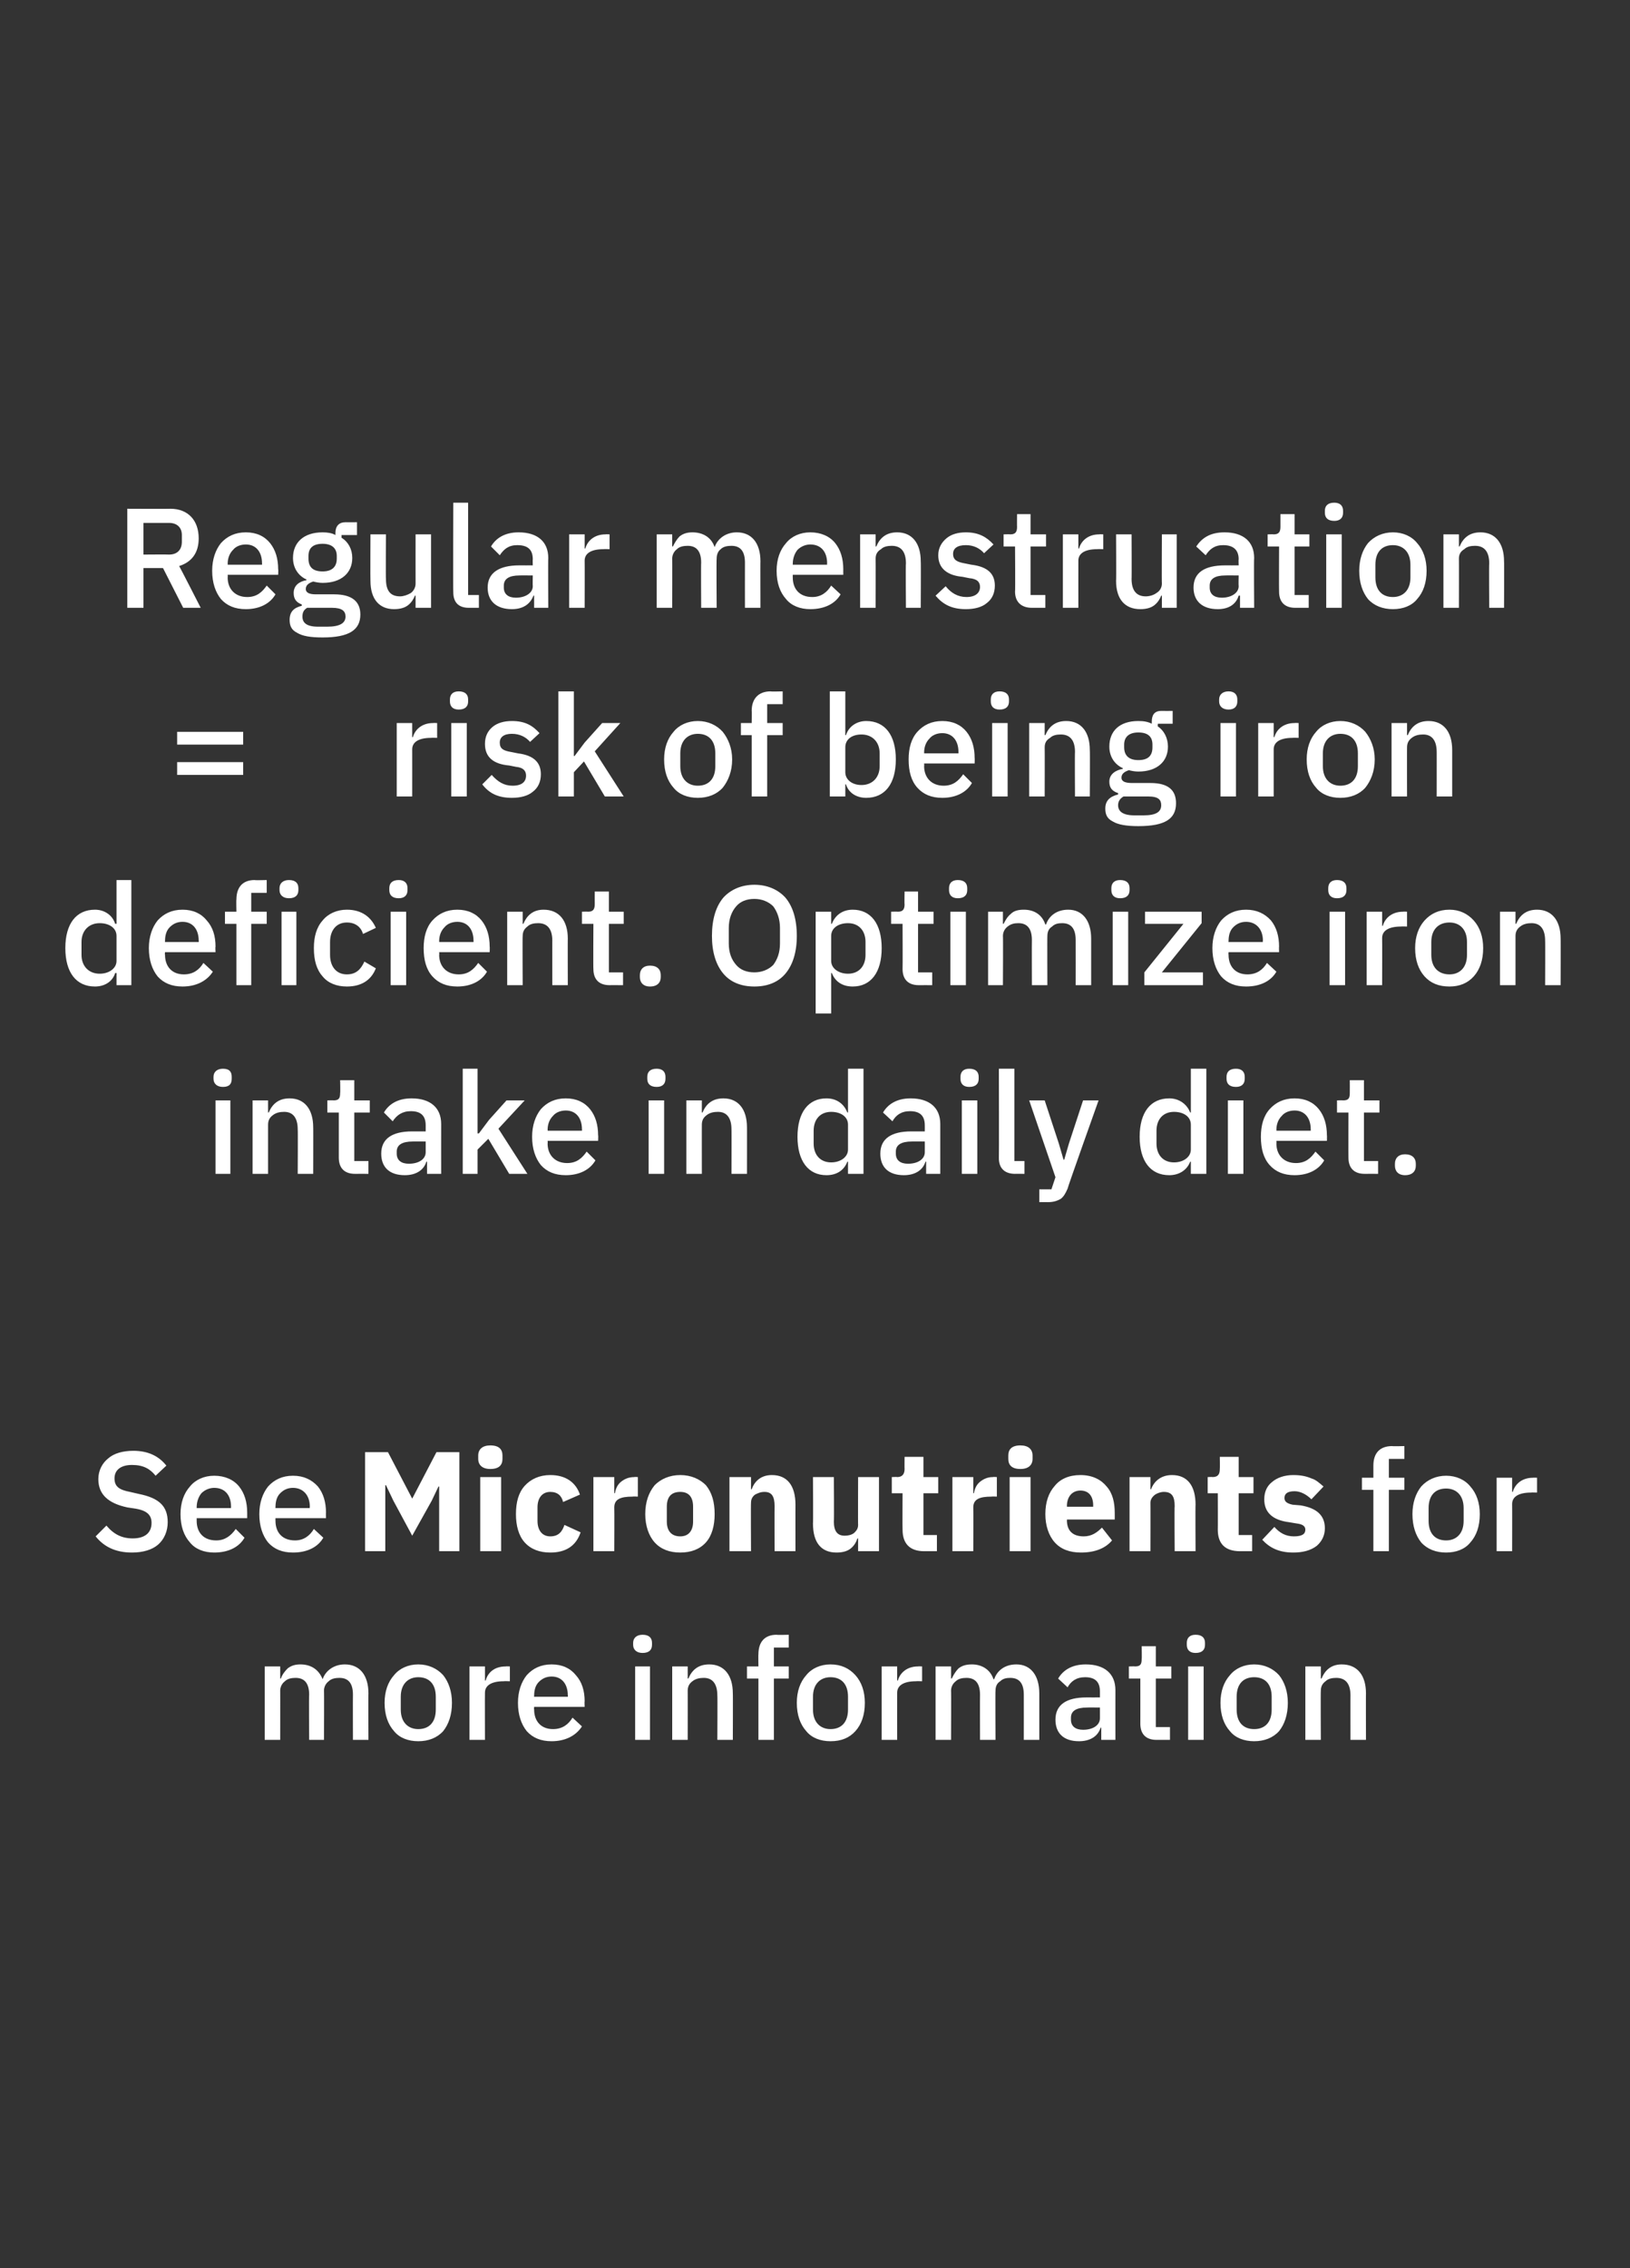 <?xml version="1.0" standalone="no"?><!DOCTYPE svg PUBLIC "-//W3C//DTD SVG 1.1//EN" "http://www.w3.org/Graphics/SVG/1.1/DTD/svg11.dtd"><svg xmlns="http://www.w3.org/2000/svg" xmlns:xlink="http://www.w3.org/1999/xlink" version="1.1" width="242px" height="336.6px" viewBox="0 -1 242 336.6" style="top:-1px"><rect x="0" y="-1" width="242" height="336.6" fill="#333333" stroke="none"/>  <desc>Regular menstruation = risk of being iron deficient. Optimize iron intake in daily diet. See ￼ for more information</desc>  <defs/>  <g id="Polygon176250">    <path d="M 41.6 257.2 C 41.6 257.2 41.61 249.86 41.6 249.9 C 41.6 249.3 41.9 248.8 42.3 248.5 C 42.7 248.1 43.3 248 43.9 248 C 45.2 248 45.9 248.8 45.9 250.5 C 45.85 250.53 45.9 257.2 45.9 257.2 L 48.1 257.2 C 48.1 257.2 48.14 249.86 48.1 249.9 C 48.1 249.3 48.4 248.8 48.8 248.5 C 49.2 248.1 49.8 248 50.4 248 C 51.8 248 52.4 248.9 52.4 250.5 C 52.38 250.53 52.4 257.2 52.4 257.2 L 54.7 257.2 C 54.7 257.2 54.67 250.26 54.7 250.3 C 54.7 247.6 53.4 246 51.2 246 C 49.5 246 48.3 247 47.9 248.2 C 47.9 248.2 47.9 248.2 47.9 248.2 C 47.3 246.7 46.1 246 44.6 246 C 43.8 246 43.2 246.2 42.7 246.6 C 42.3 247 41.9 247.5 41.7 248.1 C 41.72 248.08 41.6 248.1 41.6 248.1 L 41.6 246.3 L 39.3 246.3 L 39.3 257.2 L 41.6 257.2 Z M 65.8 255.9 C 66.6 254.9 67.1 253.5 67.1 251.7 C 67.1 250 66.6 248.6 65.8 247.6 C 64.9 246.6 63.6 246 62.1 246 C 60.6 246 59.3 246.6 58.5 247.6 C 57.6 248.6 57.1 250 57.1 251.7 C 57.1 253.5 57.6 254.9 58.5 255.9 C 59.3 256.9 60.6 257.4 62.1 257.4 C 63.6 257.4 64.9 256.9 65.8 255.9 Z M 59.5 252.7 C 59.5 252.7 59.5 250.8 59.5 250.8 C 59.5 248.9 60.6 247.9 62.1 247.9 C 63.7 247.9 64.7 248.9 64.7 250.8 C 64.7 250.8 64.7 252.7 64.7 252.7 C 64.7 254.6 63.7 255.6 62.1 255.6 C 60.6 255.6 59.5 254.6 59.5 252.7 Z M 72 257.2 C 72 257.2 71.98 250.22 72 250.2 C 72 249.1 73 248.5 74.8 248.5 C 74.79 248.47 75.7 248.5 75.7 248.5 L 75.7 246.3 C 75.7 246.3 75.08 246.27 75.1 246.3 C 73.3 246.3 72.4 247.3 72.1 248.4 C 72.08 248.37 72 248.4 72 248.4 L 72 246.3 L 69.7 246.3 L 69.7 257.2 L 72 257.2 Z M 86.4 255.2 C 86.4 255.2 85 253.9 85 253.9 C 84.4 254.9 83.5 255.6 82.1 255.6 C 80.3 255.6 79.3 254.4 79.3 252.7 C 79.26 252.67 79.3 252.3 79.3 252.3 L 86.8 252.3 C 86.8 252.3 86.76 251.46 86.8 251.5 C 86.8 249.9 86.4 248.6 85.5 247.6 C 84.7 246.6 83.5 246 81.9 246 C 80.3 246 79.1 246.6 78.2 247.6 C 77.4 248.6 76.9 250 76.9 251.7 C 76.9 253.5 77.4 254.9 78.2 255.9 C 79.1 256.9 80.3 257.4 81.9 257.4 C 83.9 257.4 85.5 256.6 86.4 255.2 Z M 84.3 250.6 C 84.35 250.6 84.3 250.8 84.3 250.8 L 79.3 250.8 C 79.3 250.8 79.26 250.66 79.3 250.7 C 79.3 249.8 79.5 249.1 80 248.6 C 80.5 248.1 81.1 247.8 81.9 247.8 C 83.4 247.8 84.3 248.9 84.3 250.6 Z M 96.8 243.1 C 96.8 243.1 96.8 242.8 96.8 242.8 C 96.8 242.1 96.4 241.6 95.4 241.6 C 94.5 241.6 94 242.1 94 242.8 C 94 242.8 94 243.1 94 243.1 C 94 243.8 94.5 244.3 95.4 244.3 C 96.4 244.3 96.8 243.8 96.8 243.1 Z M 94.3 257.2 L 96.5 257.2 L 96.5 246.3 L 94.3 246.3 L 94.3 257.2 Z M 102.1 257.2 C 102.1 257.2 102.11 249.88 102.1 249.9 C 102.1 249.2 102.4 248.8 102.8 248.5 C 103.3 248.1 103.9 248 104.5 248 C 105.8 248 106.5 248.9 106.5 250.6 C 106.54 250.55 106.5 257.2 106.5 257.2 L 108.8 257.2 C 108.8 257.2 108.83 250.26 108.8 250.3 C 108.8 247.6 107.5 246 105.3 246 C 103.6 246 102.7 246.9 102.2 248.1 C 102.22 248.08 102.1 248.1 102.1 248.1 L 102.1 246.3 L 99.8 246.3 L 99.8 257.2 L 102.1 257.2 Z M 112.6 257.2 L 114.9 257.2 L 114.9 248.1 L 117.1 248.1 L 117.1 246.3 L 114.9 246.3 L 114.9 243.5 L 117.1 243.5 L 117.1 241.6 C 117.1 241.6 115.34 241.65 115.3 241.6 C 113.5 241.6 112.6 242.7 112.6 244.5 C 112.57 244.46 112.6 246.3 112.6 246.3 L 110.9 246.3 L 110.9 248.1 L 112.6 248.1 L 112.6 257.2 Z M 127 255.9 C 127.9 254.9 128.4 253.5 128.4 251.7 C 128.4 250 127.9 248.6 127 247.6 C 126.1 246.6 124.9 246 123.3 246 C 121.8 246 120.5 246.6 119.7 247.6 C 118.8 248.6 118.3 250 118.3 251.7 C 118.3 253.5 118.8 254.9 119.7 255.9 C 120.5 256.9 121.8 257.4 123.3 257.4 C 124.9 257.4 126.1 256.9 127 255.9 Z M 120.7 252.7 C 120.7 252.7 120.7 250.8 120.7 250.8 C 120.7 248.9 121.8 247.9 123.3 247.9 C 124.9 247.9 125.9 248.9 125.9 250.8 C 125.9 250.8 125.9 252.7 125.9 252.7 C 125.9 254.6 124.9 255.6 123.3 255.6 C 121.8 255.6 120.7 254.6 120.7 252.7 Z M 133.2 257.2 C 133.2 257.2 133.19 250.22 133.2 250.2 C 133.2 249.1 134.2 248.5 136 248.5 C 136 248.47 136.9 248.5 136.9 248.5 L 136.9 246.3 C 136.9 246.3 136.3 246.27 136.3 246.3 C 134.6 246.3 133.6 247.3 133.3 248.4 C 133.3 248.37 133.2 248.4 133.2 248.4 L 133.2 246.3 L 130.9 246.3 L 130.9 257.2 L 133.2 257.2 Z M 141.2 257.2 C 141.2 257.2 141.23 249.86 141.2 249.9 C 141.2 249.3 141.5 248.8 141.9 248.5 C 142.3 248.1 142.9 248 143.5 248 C 144.8 248 145.5 248.8 145.5 250.5 C 145.48 250.53 145.5 257.2 145.5 257.2 L 147.8 257.2 C 147.8 257.2 147.76 249.86 147.8 249.9 C 147.8 249.3 148 248.8 148.5 248.5 C 148.9 248.1 149.4 248 150 248 C 151.4 248 152 248.9 152 250.5 C 152.01 250.53 152 257.2 152 257.2 L 154.3 257.2 C 154.3 257.2 154.3 250.26 154.3 250.3 C 154.3 247.6 153 246 150.9 246 C 149.1 246 148 247 147.6 248.2 C 147.6 248.2 147.5 248.2 147.5 248.2 C 147 246.7 145.7 246 144.3 246 C 143.4 246 142.8 246.2 142.3 246.6 C 141.9 247 141.6 247.5 141.3 248.1 C 141.34 248.08 141.2 248.1 141.2 248.1 L 141.2 246.3 L 138.9 246.3 L 138.9 257.2 L 141.2 257.2 Z M 165.6 249.8 C 165.59 249.84 165.6 257.2 165.6 257.2 L 163.5 257.2 L 163.5 255.4 C 163.5 255.4 163.39 255.36 163.4 255.4 C 163 256.7 161.8 257.4 160.2 257.4 C 157.9 257.4 156.7 256.2 156.7 254.2 C 156.7 252 158.3 250.9 161.3 250.9 C 161.33 250.91 163.3 250.9 163.3 250.9 C 163.3 250.9 163.3 249.99 163.3 250 C 163.3 248.6 162.6 247.9 161.1 247.9 C 159.8 247.9 159 248.5 158.5 249.4 C 158.5 249.4 157.1 248.1 157.1 248.1 C 157.8 246.9 159.1 246 161.2 246 C 164 246 165.6 247.4 165.6 249.8 Z M 163.3 252.4 C 163.3 252.4 161.37 252.38 161.4 252.4 C 159.8 252.4 159 252.9 159 253.9 C 159 253.9 159 254.2 159 254.2 C 159 255.2 159.7 255.7 160.8 255.7 C 162.3 255.7 163.3 255 163.3 254 C 163.3 253.96 163.3 252.4 163.3 252.4 Z M 173.7 257.2 L 173.7 255.3 L 171.6 255.3 L 171.6 248.1 L 173.9 248.1 L 173.9 246.3 L 171.6 246.3 L 171.6 243.3 L 169.5 243.3 C 169.5 243.3 169.54 245.2 169.5 245.2 C 169.5 246 169.3 246.3 168.5 246.3 C 168.53 246.27 167.6 246.3 167.6 246.3 L 167.6 248.1 L 169.3 248.1 C 169.3 248.1 169.31 254.82 169.3 254.8 C 169.3 256.3 170.1 257.2 171.7 257.2 C 171.73 257.19 173.7 257.2 173.7 257.2 Z M 178.9 243.1 C 178.9 243.1 178.9 242.8 178.9 242.8 C 178.9 242.1 178.5 241.6 177.5 241.6 C 176.6 241.6 176.2 242.1 176.2 242.8 C 176.2 242.8 176.2 243.1 176.2 243.1 C 176.2 243.8 176.6 244.3 177.5 244.3 C 178.5 244.3 178.9 243.8 178.9 243.1 Z M 176.4 257.2 L 178.7 257.2 L 178.7 246.3 L 176.4 246.3 L 176.4 257.2 Z M 189.9 255.9 C 190.7 254.9 191.2 253.5 191.2 251.7 C 191.2 250 190.7 248.6 189.9 247.6 C 189 246.6 187.7 246 186.2 246 C 184.7 246 183.4 246.6 182.6 247.6 C 181.7 248.6 181.2 250 181.2 251.7 C 181.2 253.5 181.7 254.9 182.6 255.9 C 183.4 256.9 184.7 257.4 186.2 257.4 C 187.7 257.4 189 256.9 189.9 255.9 Z M 183.6 252.7 C 183.6 252.7 183.6 250.8 183.6 250.8 C 183.6 248.9 184.6 247.9 186.2 247.9 C 187.8 247.9 188.8 248.9 188.8 250.8 C 188.8 250.8 188.8 252.7 188.8 252.7 C 188.8 254.6 187.8 255.6 186.2 255.6 C 184.6 255.6 183.6 254.6 183.6 252.7 Z M 196.1 257.2 C 196.1 257.2 196.06 249.88 196.1 249.9 C 196.1 249.2 196.4 248.8 196.8 248.5 C 197.2 248.1 197.8 248 198.4 248 C 199.8 248 200.5 248.9 200.5 250.6 C 200.49 250.55 200.5 257.2 200.5 257.2 L 202.8 257.2 C 202.8 257.2 202.78 250.26 202.8 250.3 C 202.8 247.6 201.5 246 199.2 246 C 197.6 246 196.7 246.9 196.2 248.1 C 196.17 248.08 196.1 248.1 196.1 248.1 L 196.1 246.3 L 193.8 246.3 L 193.8 257.2 L 196.1 257.2 Z " stroke="none" fill="#fff"/>  </g>  <g id="Polygon176248">    <path d="M 23.5 228.2 C 24.4 227.4 24.9 226.2 24.9 224.9 C 24.9 222.5 23.6 221.3 20.6 220.7 C 20.6 220.7 19.3 220.4 19.3 220.4 C 17.7 220.1 17 219.6 17 218.4 C 17 217.1 18 216.4 19.6 216.4 C 21.3 216.4 22.3 217 23.1 218 C 23.1 218 24.7 216.5 24.7 216.5 C 23.6 215.1 22 214.3 19.8 214.3 C 18.2 214.3 16.9 214.7 16.1 215.4 C 15.2 216.1 14.6 217.2 14.6 218.5 C 14.6 220.8 16.1 222.1 18.9 222.7 C 18.9 222.7 20.2 222.9 20.2 222.9 C 21.9 223.2 22.5 223.9 22.5 225 C 22.5 226.4 21.6 227.3 19.7 227.3 C 18.1 227.3 16.9 226.7 15.8 225.4 C 15.8 225.4 14.2 227 14.2 227 C 15.4 228.5 17.1 229.4 19.6 229.4 C 21.2 229.4 22.6 229 23.5 228.2 Z M 36.3 227.2 C 36.3 227.2 35 225.9 35 225.9 C 34.3 226.9 33.4 227.6 32.1 227.6 C 30.2 227.6 29.2 226.4 29.2 224.7 C 29.2 224.67 29.2 224.3 29.2 224.3 L 36.7 224.3 C 36.7 224.3 36.7 223.46 36.7 223.5 C 36.7 221.9 36.3 220.6 35.5 219.6 C 34.7 218.6 33.4 218 31.8 218 C 30.3 218 29 218.6 28.2 219.6 C 27.3 220.6 26.8 222 26.8 223.7 C 26.8 225.5 27.3 226.9 28.2 227.9 C 29 228.9 30.3 229.4 31.8 229.4 C 33.9 229.4 35.5 228.6 36.3 227.2 Z M 34.3 222.6 C 34.28 222.6 34.3 222.8 34.3 222.8 L 29.2 222.8 C 29.2 222.8 29.2 222.66 29.2 222.7 C 29.2 221.8 29.5 221.1 29.9 220.6 C 30.4 220.1 31.1 219.8 31.8 219.8 C 33.4 219.8 34.3 220.9 34.3 222.6 Z M 48 227.2 C 48 227.2 46.6 225.9 46.6 225.9 C 46 226.9 45.1 227.6 43.8 227.6 C 41.9 227.6 40.9 226.4 40.9 224.7 C 40.88 224.67 40.9 224.3 40.9 224.3 L 48.4 224.3 C 48.4 224.3 48.37 223.46 48.4 223.5 C 48.4 221.9 48 220.6 47.2 219.6 C 46.3 218.6 45.1 218 43.5 218 C 41.9 218 40.7 218.6 39.8 219.6 C 39 220.6 38.5 222 38.5 223.7 C 38.5 225.5 39 226.9 39.8 227.9 C 40.7 228.9 41.9 229.4 43.5 229.4 C 45.6 229.4 47.2 228.6 48 227.2 Z M 46 222.6 C 45.96 222.6 46 222.8 46 222.8 L 40.9 222.8 C 40.9 222.8 40.88 222.66 40.9 222.7 C 40.9 221.8 41.1 221.1 41.6 220.6 C 42.1 220.1 42.7 219.8 43.5 219.8 C 45 219.8 46 220.9 46 222.6 Z M 203.9 229.2 L 206.2 229.2 L 206.2 220.1 L 208.5 220.1 L 208.5 218.3 L 206.2 218.3 L 206.2 215.5 L 208.5 215.5 L 208.5 213.6 C 208.5 213.6 206.67 213.65 206.7 213.6 C 204.8 213.6 203.9 214.7 203.9 216.5 C 203.9 216.46 203.9 218.3 203.9 218.3 L 202.2 218.3 L 202.2 220.1 L 203.9 220.1 L 203.9 229.2 Z M 218.3 227.9 C 219.2 226.9 219.7 225.5 219.7 223.7 C 219.7 222 219.2 220.6 218.3 219.6 C 217.5 218.6 216.2 218 214.7 218 C 213.2 218 211.9 218.6 211 219.6 C 210.2 220.6 209.7 222 209.7 223.7 C 209.7 225.5 210.2 226.9 211 227.9 C 211.9 228.9 213.2 229.4 214.7 229.4 C 216.2 229.4 217.5 228.9 218.3 227.9 Z M 212.1 224.7 C 212.1 224.7 212.1 222.8 212.1 222.8 C 212.1 220.9 213.1 219.9 214.7 219.9 C 216.2 219.9 217.3 220.9 217.3 222.8 C 217.3 222.8 217.3 224.7 217.3 224.7 C 217.3 226.6 216.2 227.6 214.7 227.6 C 213.1 227.6 212.1 226.6 212.1 224.7 Z M 224.5 229.2 C 224.5 229.2 224.52 222.22 224.5 222.2 C 224.5 221.1 225.5 220.5 227.3 220.5 C 227.33 220.47 228.2 220.5 228.2 220.5 L 228.2 218.3 C 228.2 218.3 227.63 218.27 227.6 218.3 C 225.9 218.3 224.9 219.3 224.6 220.4 C 224.62 220.37 224.5 220.4 224.5 220.4 L 224.5 218.3 L 222.2 218.3 L 222.2 229.2 L 224.5 229.2 Z " stroke="none" fill="#fff"/>    <a xlink:href="https://performancepartner.gatorade.com/interactive/female-athlete-toolkit/Micronutrients" xlink:show="new" xlink:title="Micronutrients">      <rect style="fill:transparent;" x="53" y="212" width="144" height="17"/>    </a>  </g>  <g id="Polygon176247">    <path d="M 34.4 159.1 C 34.4 159.1 34.4 158.8 34.4 158.8 C 34.4 158.1 34.1 157.6 33.1 157.6 C 32.2 157.6 31.7 158.1 31.7 158.8 C 31.7 158.8 31.7 159.1 31.7 159.1 C 31.7 159.8 32.2 160.3 33.1 160.3 C 34.1 160.3 34.4 159.8 34.4 159.1 Z M 32 173.2 L 34.2 173.2 L 34.2 162.3 L 32 162.3 L 32 173.2 Z M 39.8 173.2 C 39.8 173.2 39.8 165.88 39.8 165.9 C 39.8 165.2 40.1 164.8 40.5 164.5 C 41 164.1 41.6 164 42.2 164 C 43.5 164 44.2 164.9 44.2 166.6 C 44.24 166.55 44.2 173.2 44.2 173.2 L 46.5 173.2 C 46.5 173.2 46.52 166.26 46.5 166.3 C 46.5 163.6 45.2 162 43 162 C 41.3 162 40.4 162.9 39.9 164.1 C 39.91 164.08 39.8 164.1 39.8 164.1 L 39.8 162.3 L 37.5 162.3 L 37.5 173.2 L 39.8 173.2 Z M 54.7 173.2 L 54.7 171.3 L 52.6 171.3 L 52.6 164.1 L 54.9 164.1 L 54.9 162.3 L 52.6 162.3 L 52.6 159.3 L 50.5 159.3 C 50.5 159.3 50.54 161.2 50.5 161.2 C 50.5 162 50.3 162.3 49.5 162.3 C 49.53 162.27 48.6 162.3 48.6 162.3 L 48.6 164.1 L 50.3 164.1 C 50.3 164.1 50.3 170.82 50.3 170.8 C 50.3 172.3 51.1 173.2 52.7 173.2 C 52.72 173.19 54.7 173.2 54.7 173.2 Z M 65.5 165.8 C 65.49 165.84 65.5 173.2 65.5 173.2 L 63.4 173.2 L 63.4 171.4 C 63.4 171.4 63.28 171.36 63.3 171.4 C 62.9 172.7 61.7 173.4 60.1 173.4 C 57.8 173.4 56.6 172.2 56.6 170.2 C 56.6 168 58.2 166.9 61.2 166.9 C 61.22 166.91 63.2 166.9 63.2 166.9 C 63.2 166.9 63.2 165.99 63.2 166 C 63.2 164.6 62.5 163.9 61 163.9 C 59.7 163.9 58.9 164.5 58.3 165.4 C 58.3 165.4 57 164.1 57 164.1 C 57.7 162.9 59 162 61.1 162 C 63.9 162 65.5 163.4 65.5 165.8 Z M 63.2 168.4 C 63.2 168.4 61.27 168.38 61.3 168.4 C 59.7 168.4 58.9 168.9 58.9 169.9 C 58.9 169.9 58.9 170.2 58.9 170.2 C 58.9 171.2 59.6 171.7 60.7 171.7 C 62.2 171.7 63.2 171 63.2 170 C 63.2 169.96 63.2 168.4 63.2 168.4 Z M 68.7 173.2 L 70.9 173.2 L 70.9 169.6 L 72.5 168 L 75.6 173.2 L 78.3 173.2 L 74 166.5 L 77.9 162.3 L 75.2 162.3 L 72.6 165.2 L 71.1 167.2 L 70.9 167.2 L 70.9 157.6 L 68.7 157.6 L 68.7 173.2 Z M 88.4 171.2 C 88.4 171.2 87.1 169.9 87.1 169.9 C 86.4 170.9 85.6 171.6 84.2 171.6 C 82.4 171.6 81.3 170.4 81.3 168.7 C 81.34 168.67 81.3 168.3 81.3 168.3 L 88.8 168.3 C 88.8 168.3 88.84 167.46 88.8 167.5 C 88.8 165.9 88.4 164.6 87.6 163.6 C 86.8 162.6 85.6 162 84 162 C 82.4 162 81.2 162.6 80.3 163.6 C 79.5 164.6 79 166 79 167.7 C 79 169.5 79.5 170.9 80.3 171.9 C 81.2 172.9 82.4 173.4 84 173.4 C 86 173.4 87.6 172.6 88.4 171.2 Z M 86.4 166.6 C 86.42 166.6 86.4 166.8 86.4 166.8 L 81.3 166.8 C 81.3 166.8 81.34 166.66 81.3 166.7 C 81.3 165.8 81.6 165.1 82.1 164.6 C 82.5 164.1 83.2 163.8 84 163.8 C 85.5 163.8 86.4 164.9 86.4 166.6 Z M 98.8 159.1 C 98.8 159.1 98.8 158.8 98.8 158.8 C 98.8 158.1 98.4 157.6 97.5 157.6 C 96.5 157.6 96.1 158.1 96.1 158.8 C 96.1 158.8 96.1 159.1 96.1 159.1 C 96.1 159.8 96.5 160.3 97.5 160.3 C 98.4 160.3 98.8 159.8 98.8 159.1 Z M 96.3 173.2 L 98.6 173.2 L 98.6 162.3 L 96.3 162.3 L 96.3 173.2 Z M 104.2 173.2 C 104.2 173.2 104.19 165.88 104.2 165.9 C 104.2 165.2 104.5 164.8 104.9 164.5 C 105.4 164.1 106 164 106.6 164 C 107.9 164 108.6 164.9 108.6 166.6 C 108.62 166.55 108.6 173.2 108.6 173.2 L 110.9 173.2 C 110.9 173.2 110.91 166.26 110.9 166.3 C 110.9 163.6 109.6 162 107.4 162 C 105.7 162 104.8 162.9 104.3 164.1 C 104.29 164.08 104.2 164.1 104.2 164.1 L 104.2 162.3 L 101.9 162.3 L 101.9 173.2 L 104.2 173.2 Z M 125.9 173.2 L 128.2 173.2 L 128.2 157.6 L 125.9 157.6 L 125.9 164.1 C 125.9 164.1 125.8 164.08 125.8 164.1 C 125.3 162.8 124.2 162 122.7 162 C 120 162 118.4 164.1 118.4 167.7 C 118.4 171.3 120 173.4 122.7 173.4 C 124.2 173.4 125.3 172.7 125.8 171.4 C 125.8 171.38 125.9 171.4 125.9 171.4 L 125.9 173.2 Z M 120.8 168.7 C 120.8 168.7 120.8 166.8 120.8 166.8 C 120.8 165.1 121.8 164 123.4 164 C 124.8 164 125.9 164.7 125.9 165.9 C 125.9 165.9 125.9 169.6 125.9 169.6 C 125.9 170.7 124.8 171.5 123.4 171.5 C 121.8 171.5 120.8 170.4 120.8 168.7 Z M 139.6 165.8 C 139.6 165.84 139.6 173.2 139.6 173.2 L 137.5 173.2 L 137.5 171.4 C 137.5 171.4 137.39 171.36 137.4 171.4 C 137 172.7 135.8 173.4 134.2 173.4 C 131.9 173.4 130.7 172.2 130.7 170.2 C 130.7 168 132.3 166.9 135.3 166.9 C 135.33 166.91 137.3 166.9 137.3 166.9 C 137.3 166.9 137.31 165.99 137.3 166 C 137.3 164.6 136.6 163.9 135.1 163.9 C 133.8 163.9 133 164.5 132.5 165.4 C 132.5 165.4 131.1 164.1 131.1 164.1 C 131.8 162.9 133.1 162 135.2 162 C 138 162 139.6 163.4 139.6 165.8 Z M 137.3 168.4 C 137.3 168.4 135.37 168.38 135.4 168.4 C 133.8 168.4 133 168.9 133 169.9 C 133 169.9 133 170.2 133 170.2 C 133 171.2 133.7 171.7 134.8 171.7 C 136.3 171.7 137.3 171 137.3 170 C 137.31 169.96 137.3 168.4 137.3 168.4 Z M 145.3 159.1 C 145.3 159.1 145.3 158.8 145.3 158.8 C 145.3 158.1 144.9 157.6 143.9 157.6 C 143 157.6 142.6 158.1 142.6 158.8 C 142.6 158.8 142.6 159.1 142.6 159.1 C 142.6 159.8 143 160.3 143.9 160.3 C 144.9 160.3 145.3 159.8 145.3 159.1 Z M 142.8 173.2 L 145.1 173.2 L 145.1 162.3 L 142.8 162.3 L 142.8 173.2 Z M 152.1 173.2 L 152.1 171.3 L 150.6 171.3 L 150.6 157.6 L 148.3 157.6 C 148.3 157.6 148.33 170.92 148.3 170.9 C 148.3 172.3 149.1 173.2 150.7 173.2 C 150.66 173.19 152.1 173.2 152.1 173.2 Z M 158.7 168.7 L 158 171.1 L 157.9 171.1 L 157.2 168.7 L 155.1 162.3 L 152.8 162.3 L 156.7 173.7 L 156.1 175.5 L 154.3 175.5 L 154.3 177.4 C 154.3 177.4 155.58 177.39 155.6 177.4 C 156.4 177.4 157 177.2 157.5 176.9 C 157.9 176.6 158.2 176.1 158.5 175.4 C 158.45 175.35 163.1 162.3 163.1 162.3 L 160.8 162.3 L 158.7 168.7 Z M 176.8 173.2 L 179.1 173.2 L 179.1 157.6 L 176.8 157.6 L 176.8 164.1 C 176.8 164.1 176.66 164.08 176.7 164.1 C 176.2 162.8 175 162 173.6 162 C 170.8 162 169.2 164.1 169.2 167.7 C 169.2 171.3 170.8 173.4 173.6 173.4 C 175 173.4 176.2 172.7 176.7 171.4 C 176.66 171.38 176.8 171.4 176.8 171.4 L 176.8 173.2 Z M 171.7 168.7 C 171.7 168.7 171.7 166.8 171.7 166.8 C 171.7 165.1 172.7 164 174.3 164 C 175.7 164 176.8 164.7 176.8 165.9 C 176.8 165.9 176.8 169.6 176.8 169.6 C 176.8 170.7 175.7 171.5 174.3 171.5 C 172.7 171.5 171.7 170.4 171.7 168.7 Z M 184.8 159.1 C 184.8 159.1 184.8 158.8 184.8 158.8 C 184.8 158.1 184.4 157.6 183.5 157.6 C 182.5 157.6 182.1 158.1 182.1 158.8 C 182.1 158.8 182.1 159.1 182.1 159.1 C 182.1 159.8 182.5 160.3 183.5 160.3 C 184.4 160.3 184.8 159.8 184.8 159.1 Z M 182.3 173.2 L 184.6 173.2 L 184.6 162.3 L 182.3 162.3 L 182.3 173.2 Z M 196.6 171.2 C 196.6 171.2 195.3 169.9 195.3 169.9 C 194.6 170.9 193.8 171.6 192.4 171.6 C 190.6 171.6 189.5 170.4 189.5 168.7 C 189.53 168.67 189.5 168.3 189.5 168.3 L 197 168.3 C 197 168.3 197.03 167.46 197 167.5 C 197 165.9 196.6 164.6 195.8 163.6 C 195 162.6 193.8 162 192.2 162 C 190.6 162 189.4 162.6 188.5 163.6 C 187.6 164.6 187.2 166 187.2 167.7 C 187.2 169.5 187.6 170.9 188.5 171.9 C 189.4 172.9 190.6 173.4 192.2 173.4 C 194.2 173.4 195.8 172.6 196.6 171.2 Z M 194.6 166.6 C 194.61 166.6 194.6 166.8 194.6 166.8 L 189.5 166.8 C 189.5 166.8 189.53 166.66 189.5 166.7 C 189.5 165.8 189.8 165.1 190.3 164.6 C 190.7 164.1 191.4 163.8 192.2 163.8 C 193.7 163.8 194.6 164.9 194.6 166.6 Z M 204.6 173.2 L 204.6 171.3 L 202.5 171.3 L 202.5 164.1 L 204.8 164.1 L 204.8 162.3 L 202.5 162.3 L 202.5 159.3 L 200.4 159.3 C 200.4 159.3 200.41 161.2 200.4 161.2 C 200.4 162 200.2 162.3 199.4 162.3 C 199.4 162.27 198.5 162.3 198.5 162.3 L 198.5 164.1 L 200.2 164.1 C 200.2 164.1 200.18 170.82 200.2 170.8 C 200.2 172.3 201 173.2 202.6 173.2 C 202.59 173.19 204.6 173.2 204.6 173.2 Z M 210.2 172 C 210.2 172 210.2 171.7 210.2 171.7 C 210.2 170.9 209.7 170.3 208.6 170.3 C 207.6 170.3 207.1 170.9 207.1 171.7 C 207.1 171.7 207.1 172 207.1 172 C 207.1 172.8 207.6 173.4 208.6 173.4 C 209.7 173.4 210.2 172.8 210.2 172 Z " stroke="none" fill="#fff"/>  </g>  <g id="Polygon176246">    <path d="M 17.3 145.2 L 19.5 145.2 L 19.5 129.6 L 17.3 129.6 L 17.3 136.1 C 17.3 136.1 17.15 136.08 17.1 136.1 C 16.7 134.8 15.5 134 14.1 134 C 11.3 134 9.7 136.1 9.7 139.7 C 9.7 143.3 11.3 145.4 14.1 145.4 C 15.5 145.4 16.7 144.7 17.1 143.4 C 17.15 143.38 17.3 143.4 17.3 143.4 L 17.3 145.2 Z M 12.1 140.7 C 12.1 140.7 12.1 138.8 12.1 138.8 C 12.1 137.1 13.2 136 14.8 136 C 16.2 136 17.3 136.7 17.3 137.9 C 17.3 137.9 17.3 141.6 17.3 141.6 C 17.3 142.7 16.2 143.5 14.8 143.5 C 13.2 143.5 12.1 142.4 12.1 140.7 Z M 31.6 143.2 C 31.6 143.2 30.2 141.9 30.2 141.9 C 29.6 142.9 28.7 143.6 27.3 143.6 C 25.5 143.6 24.5 142.4 24.5 140.7 C 24.45 140.67 24.5 140.3 24.5 140.3 L 32 140.3 C 32 140.3 31.95 139.46 32 139.5 C 32 137.9 31.6 136.6 30.7 135.6 C 29.9 134.6 28.7 134 27.1 134 C 25.5 134 24.3 134.6 23.4 135.6 C 22.6 136.6 22.1 138 22.1 139.7 C 22.1 141.5 22.6 142.9 23.4 143.9 C 24.3 144.9 25.5 145.4 27.1 145.4 C 29.1 145.4 30.7 144.6 31.6 143.2 Z M 29.5 138.6 C 29.54 138.6 29.5 138.8 29.5 138.8 L 24.5 138.8 C 24.5 138.8 24.45 138.66 24.5 138.7 C 24.5 137.8 24.7 137.1 25.2 136.6 C 25.7 136.1 26.3 135.8 27.1 135.8 C 28.6 135.8 29.5 136.9 29.5 138.6 Z M 35.1 145.2 L 37.3 145.2 L 37.3 136.1 L 39.6 136.1 L 39.6 134.3 L 37.3 134.3 L 37.3 131.5 L 39.6 131.5 L 39.6 129.6 C 39.6 129.6 37.83 129.65 37.8 129.6 C 36 129.6 35.1 130.7 35.1 132.5 C 35.06 132.46 35.1 134.3 35.1 134.3 L 33.4 134.3 L 33.4 136.1 L 35.1 136.1 L 35.1 145.2 Z M 44.3 131.1 C 44.3 131.1 44.3 130.8 44.3 130.8 C 44.3 130.1 43.9 129.6 42.9 129.6 C 42 129.6 41.5 130.1 41.5 130.8 C 41.5 130.8 41.5 131.1 41.5 131.1 C 41.5 131.8 42 132.3 42.9 132.3 C 43.9 132.3 44.3 131.8 44.3 131.1 Z M 41.8 145.2 L 44 145.2 L 44 134.3 L 41.8 134.3 L 41.8 145.2 Z M 55.8 142.7 C 55.8 142.7 54.1 141.7 54.1 141.7 C 53.6 142.8 52.9 143.6 51.5 143.6 C 49.9 143.6 49 142.4 49 140.7 C 49 140.7 49 138.8 49 138.8 C 49 137.1 49.9 135.9 51.5 135.9 C 52.8 135.9 53.6 136.6 53.9 137.6 C 53.9 137.6 55.8 136.7 55.8 136.7 C 55.1 135.1 53.7 134 51.5 134 C 50 134 48.7 134.6 47.9 135.6 C 47 136.6 46.6 138 46.6 139.7 C 46.6 141.5 47 142.9 47.9 143.9 C 48.7 144.9 50 145.4 51.5 145.4 C 53.6 145.4 55.1 144.5 55.8 142.7 Z M 60.5 131.1 C 60.5 131.1 60.5 130.8 60.5 130.8 C 60.5 130.1 60.1 129.6 59.2 129.6 C 58.2 129.6 57.8 130.1 57.8 130.8 C 57.8 130.8 57.8 131.1 57.8 131.1 C 57.8 131.8 58.2 132.3 59.2 132.3 C 60.1 132.3 60.5 131.8 60.5 131.1 Z M 58 145.2 L 60.3 145.2 L 60.3 134.3 L 58 134.3 L 58 145.2 Z M 72.3 143.2 C 72.3 143.2 71 141.9 71 141.9 C 70.3 142.9 69.5 143.6 68.1 143.6 C 66.3 143.6 65.2 142.4 65.2 140.7 C 65.24 140.67 65.2 140.3 65.2 140.3 L 72.7 140.3 C 72.7 140.3 72.73 139.46 72.7 139.5 C 72.7 137.9 72.3 136.6 71.5 135.6 C 70.7 134.6 69.5 134 67.9 134 C 66.3 134 65.1 134.6 64.2 135.6 C 63.3 136.6 62.9 138 62.9 139.7 C 62.9 141.5 63.3 142.9 64.2 143.9 C 65.1 144.9 66.3 145.4 67.9 145.4 C 69.9 145.4 71.5 144.6 72.3 143.2 Z M 70.3 138.6 C 70.32 138.6 70.3 138.8 70.3 138.8 L 65.2 138.8 C 65.2 138.8 65.24 138.66 65.2 138.7 C 65.2 137.8 65.5 137.1 66 136.6 C 66.4 136.1 67.1 135.8 67.9 135.8 C 69.4 135.8 70.3 136.9 70.3 138.6 Z M 77.6 145.2 C 77.6 145.2 77.56 137.88 77.6 137.9 C 77.6 137.2 77.9 136.8 78.3 136.5 C 78.7 136.1 79.3 136 79.9 136 C 81.3 136 82 136.9 82 138.6 C 81.99 138.55 82 145.2 82 145.2 L 84.3 145.2 C 84.3 145.2 84.28 138.26 84.3 138.3 C 84.3 135.6 83 134 80.7 134 C 79.1 134 78.2 134.9 77.7 136.1 C 77.67 136.08 77.6 136.1 77.6 136.1 L 77.6 134.3 L 75.3 134.3 L 75.3 145.2 L 77.6 145.2 Z M 92.5 145.2 L 92.5 143.3 L 90.4 143.3 L 90.4 136.1 L 92.6 136.1 L 92.6 134.3 L 90.4 134.3 L 90.4 131.3 L 88.3 131.3 C 88.3 131.3 88.29 133.2 88.3 133.2 C 88.3 134 88 134.3 87.3 134.3 C 87.28 134.27 86.4 134.3 86.4 134.3 L 86.4 136.1 L 88.1 136.1 C 88.1 136.1 88.06 142.82 88.1 142.8 C 88.1 144.3 88.9 145.2 90.5 145.2 C 90.48 145.19 92.5 145.2 92.5 145.2 Z M 98.1 144 C 98.1 144 98.1 143.7 98.1 143.7 C 98.1 142.9 97.6 142.3 96.5 142.3 C 95.5 142.3 95 142.9 95 143.7 C 95 143.7 95 144 95 144 C 95 144.8 95.5 145.4 96.5 145.4 C 97.6 145.4 98.1 144.8 98.1 144 Z M 116.6 143.5 C 117.7 142.2 118.3 140.3 118.3 137.9 C 118.3 135.4 117.7 133.5 116.6 132.2 C 115.5 131 113.9 130.3 112 130.3 C 110.1 130.3 108.5 131 107.4 132.2 C 106.3 133.5 105.7 135.4 105.7 137.9 C 105.7 140.3 106.3 142.2 107.4 143.5 C 108.5 144.8 110.1 145.4 112 145.4 C 113.9 145.4 115.5 144.8 116.6 143.5 Z M 109.3 142.2 C 108.6 141.4 108.2 140.4 108.2 139 C 108.2 139 108.2 136.7 108.2 136.7 C 108.2 135.4 108.6 134.3 109.3 133.5 C 109.9 132.8 110.8 132.4 112 132.4 C 113.1 132.4 114.1 132.8 114.8 133.5 C 115.4 134.3 115.8 135.4 115.8 136.7 C 115.8 136.7 115.8 139 115.8 139 C 115.8 140.4 115.4 141.4 114.8 142.2 C 114.1 142.9 113.1 143.3 112 143.3 C 110.8 143.3 109.9 142.9 109.3 142.2 Z M 121.1 149.4 L 123.4 149.4 L 123.4 143.4 C 123.4 143.4 123.51 143.38 123.5 143.4 C 124 144.7 125.1 145.4 126.6 145.4 C 129.3 145.4 130.9 143.3 130.9 139.7 C 130.9 136.1 129.3 134 126.6 134 C 125.1 134 124 134.8 123.5 136.1 C 123.51 136.08 123.4 136.1 123.4 136.1 L 123.4 134.3 L 121.1 134.3 L 121.1 149.4 Z M 123.4 141.6 C 123.4 141.6 123.4 137.9 123.4 137.9 C 123.4 136.7 124.5 136 125.9 136 C 127.5 136 128.5 137.1 128.5 138.8 C 128.5 138.8 128.5 140.7 128.5 140.7 C 128.5 142.4 127.5 143.5 125.9 143.5 C 124.5 143.5 123.4 142.7 123.4 141.6 Z M 138.4 145.2 L 138.4 143.3 L 136.3 143.3 L 136.3 136.1 L 138.6 136.1 L 138.6 134.3 L 136.3 134.3 L 136.3 131.3 L 134.3 131.3 C 134.3 131.3 134.26 133.2 134.3 133.2 C 134.3 134 134 134.3 133.3 134.3 C 133.25 134.27 132.3 134.3 132.3 134.3 L 132.3 136.1 L 134 136.1 C 134 136.1 134.03 142.82 134 142.8 C 134 144.3 134.8 145.2 136.4 145.2 C 136.45 145.19 138.4 145.2 138.4 145.2 Z M 143.6 131.1 C 143.6 131.1 143.6 130.8 143.6 130.8 C 143.6 130.1 143.2 129.6 142.2 129.6 C 141.3 129.6 140.9 130.1 140.9 130.8 C 140.9 130.8 140.9 131.1 140.9 131.1 C 140.9 131.8 141.3 132.3 142.2 132.3 C 143.2 132.3 143.6 131.8 143.6 131.1 Z M 141.1 145.2 L 143.4 145.2 L 143.4 134.3 L 141.1 134.3 L 141.1 145.2 Z M 148.9 145.2 C 148.9 145.2 148.94 137.86 148.9 137.9 C 148.9 137.3 149.2 136.8 149.6 136.5 C 150.1 136.1 150.6 136 151.2 136 C 152.5 136 153.2 136.8 153.2 138.5 C 153.18 138.53 153.2 145.2 153.2 145.2 L 155.5 145.2 C 155.5 145.2 155.47 137.86 155.5 137.9 C 155.5 137.3 155.7 136.8 156.2 136.5 C 156.6 136.1 157.1 136 157.7 136 C 159.1 136 159.7 136.9 159.7 138.5 C 159.71 138.53 159.7 145.2 159.7 145.2 L 162 145.2 C 162 145.2 162 138.26 162 138.3 C 162 135.6 160.7 134 158.6 134 C 156.8 134 155.7 135 155.3 136.2 C 155.3 136.2 155.2 136.2 155.2 136.2 C 154.7 134.7 153.5 134 152 134 C 151.1 134 150.5 134.2 150.1 134.6 C 149.6 135 149.3 135.5 149 136.1 C 149.04 136.08 148.9 136.1 148.9 136.1 L 148.9 134.3 L 146.7 134.3 L 146.7 145.2 L 148.9 145.2 Z M 167.7 131.1 C 167.7 131.1 167.7 130.8 167.7 130.8 C 167.7 130.1 167.3 129.6 166.3 129.6 C 165.4 129.6 165 130.1 165 130.8 C 165 130.8 165 131.1 165 131.1 C 165 131.8 165.4 132.3 166.3 132.3 C 167.3 132.3 167.7 131.8 167.7 131.1 Z M 165.2 145.2 L 167.5 145.2 L 167.5 134.3 L 165.2 134.3 L 165.2 145.2 Z M 178.6 145.2 L 178.6 143.3 L 172.5 143.3 L 178.4 136 L 178.4 134.3 L 170 134.3 L 170 136.1 L 175.7 136.1 L 169.9 143.3 L 169.9 145.2 L 178.6 145.2 Z M 189.5 143.2 C 189.5 143.2 188.1 141.9 188.1 141.9 C 187.5 142.9 186.6 143.6 185.2 143.6 C 183.4 143.6 182.4 142.4 182.4 140.7 C 182.37 140.67 182.4 140.3 182.4 140.3 L 189.9 140.3 C 189.9 140.3 189.87 139.46 189.9 139.5 C 189.9 137.9 189.5 136.6 188.7 135.6 C 187.8 134.6 186.6 134 185 134 C 183.4 134 182.2 134.6 181.3 135.6 C 180.5 136.6 180 138 180 139.7 C 180 141.5 180.5 142.9 181.3 143.9 C 182.2 144.9 183.4 145.4 185 145.4 C 187.1 145.4 188.7 144.6 189.5 143.2 Z M 187.5 138.6 C 187.45 138.6 187.5 138.8 187.5 138.8 L 182.4 138.8 C 182.4 138.8 182.37 138.66 182.4 138.7 C 182.4 137.8 182.6 137.1 183.1 136.6 C 183.6 136.1 184.2 135.8 185 135.8 C 186.5 135.8 187.5 136.9 187.5 138.6 Z M 199.9 131.1 C 199.9 131.1 199.9 130.8 199.9 130.8 C 199.9 130.1 199.5 129.6 198.5 129.6 C 197.6 129.6 197.2 130.1 197.2 130.8 C 197.2 130.8 197.2 131.1 197.2 131.1 C 197.2 131.8 197.6 132.3 198.5 132.3 C 199.5 132.3 199.9 131.8 199.9 131.1 Z M 197.4 145.2 L 199.7 145.2 L 199.7 134.3 L 197.4 134.3 L 197.4 145.2 Z M 205.2 145.2 C 205.2 145.2 205.22 138.22 205.2 138.2 C 205.2 137.1 206.2 136.5 208 136.5 C 208.03 136.47 208.9 136.5 208.9 136.5 L 208.9 134.3 C 208.9 134.3 208.33 134.27 208.3 134.3 C 206.6 134.3 205.6 135.3 205.3 136.4 C 205.32 136.37 205.2 136.4 205.2 136.4 L 205.2 134.3 L 202.9 134.3 L 202.9 145.2 L 205.2 145.2 Z M 218.8 143.9 C 219.7 142.9 220.2 141.5 220.2 139.7 C 220.2 138 219.7 136.6 218.8 135.6 C 217.9 134.6 216.7 134 215.2 134 C 213.6 134 212.4 134.6 211.5 135.6 C 210.6 136.6 210.1 138 210.1 139.7 C 210.1 141.5 210.6 142.9 211.5 143.9 C 212.4 144.9 213.6 145.4 215.2 145.4 C 216.7 145.4 217.9 144.9 218.8 143.9 Z M 212.5 140.7 C 212.5 140.7 212.5 138.8 212.5 138.8 C 212.5 136.9 213.6 135.9 215.2 135.9 C 216.7 135.9 217.8 136.9 217.8 138.8 C 217.8 138.8 217.8 140.7 217.8 140.7 C 217.8 142.6 216.7 143.6 215.2 143.6 C 213.6 143.6 212.5 142.6 212.5 140.7 Z M 225 145.2 C 225 145.2 225 137.88 225 137.9 C 225 137.2 225.3 136.8 225.7 136.5 C 226.2 136.1 226.8 136 227.4 136 C 228.7 136 229.4 136.9 229.4 138.6 C 229.43 138.55 229.4 145.2 229.4 145.2 L 231.7 145.2 C 231.7 145.2 231.72 138.26 231.7 138.3 C 231.7 135.6 230.4 134 228.2 134 C 226.5 134 225.6 134.9 225.1 136.1 C 225.11 136.08 225 136.1 225 136.1 L 225 134.3 L 222.7 134.3 L 222.7 145.2 L 225 145.2 Z " stroke="none" fill="#fff"/>  </g>  <g id="Polygon176245">    <path d="M 36.1 109.5 L 36.1 107.6 L 26.3 107.6 L 26.3 109.5 L 36.1 109.5 Z M 36.1 114 L 36.1 112.1 L 26.3 112.1 L 26.3 114 L 36.1 114 Z M 61.2 117.2 C 61.2 117.2 61.21 110.22 61.2 110.2 C 61.2 109.1 62.2 108.5 64 108.5 C 64.03 108.47 64.9 108.5 64.9 108.5 L 64.9 106.3 C 64.9 106.3 64.32 106.27 64.3 106.3 C 62.6 106.3 61.6 107.3 61.3 108.4 C 61.32 108.37 61.2 108.4 61.2 108.4 L 61.2 106.3 L 58.9 106.3 L 58.9 117.2 L 61.2 117.2 Z M 69.5 103.1 C 69.5 103.1 69.5 102.8 69.5 102.8 C 69.5 102.1 69.1 101.6 68.1 101.6 C 67.2 101.6 66.8 102.1 66.8 102.8 C 66.8 102.8 66.8 103.1 66.8 103.1 C 66.8 103.8 67.2 104.3 68.1 104.3 C 69.1 104.3 69.5 103.8 69.5 103.1 Z M 67 117.2 L 69.3 117.2 L 69.3 106.3 L 67 106.3 L 67 117.2 Z M 79.1 116.5 C 79.9 115.9 80.3 115 80.3 113.9 C 80.3 112.2 79.3 111.1 76.9 110.8 C 76.9 110.8 75.9 110.6 75.9 110.6 C 74.7 110.4 74.2 110.1 74.2 109.2 C 74.2 108.4 74.8 107.9 76 107.9 C 77.2 107.9 78.1 108.4 78.7 109.1 C 78.7 109.1 80.1 107.8 80.1 107.8 C 79.1 106.7 78 106 76 106 C 74.8 106 73.8 106.3 73.1 106.9 C 72.4 107.5 72 108.3 72 109.4 C 72 111.4 73.3 112.4 75.6 112.6 C 75.6 112.6 76.6 112.8 76.6 112.8 C 77.7 112.9 78.1 113.4 78.1 114.1 C 78.1 115 77.5 115.6 76.1 115.6 C 74.8 115.6 73.9 115 73 114 C 73 114 71.6 115.4 71.6 115.4 C 72.6 116.7 73.9 117.4 76 117.4 C 77.3 117.4 78.4 117.1 79.1 116.5 Z M 82.9 117.2 L 85.2 117.2 L 85.2 113.6 L 86.7 112 L 89.8 117.2 L 92.6 117.2 L 88.3 110.5 L 92.1 106.3 L 89.4 106.3 L 86.8 109.2 L 85.3 111.2 L 85.2 111.2 L 85.2 101.6 L 82.9 101.6 L 82.9 117.2 Z M 107.3 115.9 C 108.1 114.9 108.7 113.5 108.7 111.7 C 108.7 110 108.1 108.6 107.3 107.6 C 106.4 106.6 105.1 106 103.6 106 C 102.1 106 100.8 106.6 100 107.6 C 99.1 108.6 98.6 110 98.6 111.7 C 98.6 113.5 99.1 114.9 100 115.9 C 100.8 116.9 102.1 117.4 103.6 117.4 C 105.1 117.4 106.4 116.9 107.3 115.9 Z M 101 112.7 C 101 112.7 101 110.8 101 110.8 C 101 108.9 102.1 107.9 103.6 107.9 C 105.2 107.9 106.2 108.9 106.2 110.8 C 106.2 110.8 106.2 112.7 106.2 112.7 C 106.2 114.6 105.2 115.6 103.6 115.6 C 102.1 115.6 101 114.6 101 112.7 Z M 111.6 117.2 L 113.9 117.2 L 113.9 108.1 L 116.2 108.1 L 116.2 106.3 L 113.9 106.3 L 113.9 103.5 L 116.2 103.5 L 116.2 101.6 C 116.2 101.6 114.41 101.65 114.4 101.6 C 112.6 101.6 111.6 102.7 111.6 104.5 C 111.63 104.46 111.6 106.3 111.6 106.3 L 110 106.3 L 110 108.1 L 111.6 108.1 L 111.6 117.2 Z M 123.2 117.2 L 125.5 117.2 L 125.5 115.4 C 125.5 115.4 125.56 115.38 125.6 115.4 C 126 116.7 127.2 117.4 128.6 117.4 C 131.4 117.4 133 115.3 133 111.7 C 133 108.1 131.4 106 128.6 106 C 127.2 106 126 106.8 125.6 108.1 C 125.56 108.08 125.5 108.1 125.5 108.1 L 125.5 101.6 L 123.2 101.6 L 123.2 117.2 Z M 125.5 113.6 C 125.5 113.6 125.5 109.9 125.5 109.9 C 125.5 108.7 126.5 108 127.9 108 C 129.5 108 130.6 109.1 130.6 110.8 C 130.6 110.8 130.6 112.7 130.6 112.7 C 130.6 114.4 129.5 115.5 127.9 115.5 C 126.5 115.5 125.5 114.7 125.5 113.6 Z M 144.3 115.2 C 144.3 115.2 143 113.9 143 113.9 C 142.3 114.9 141.5 115.6 140.1 115.6 C 138.3 115.6 137.2 114.4 137.2 112.7 C 137.23 112.67 137.2 112.3 137.2 112.3 L 144.7 112.3 C 144.7 112.3 144.73 111.46 144.7 111.5 C 144.7 109.9 144.3 108.6 143.5 107.6 C 142.7 106.6 141.5 106 139.9 106 C 138.3 106 137.1 106.6 136.2 107.6 C 135.3 108.6 134.9 110 134.9 111.7 C 134.9 113.5 135.3 114.9 136.2 115.9 C 137.1 116.9 138.3 117.4 139.9 117.4 C 141.9 117.4 143.5 116.6 144.3 115.2 Z M 142.3 110.6 C 142.31 110.6 142.3 110.8 142.3 110.8 L 137.2 110.8 C 137.2 110.8 137.23 110.66 137.2 110.7 C 137.2 109.8 137.5 109.1 138 108.6 C 138.4 108.1 139.1 107.8 139.9 107.8 C 141.4 107.8 142.3 108.9 142.3 110.6 Z M 149.8 103.1 C 149.8 103.1 149.8 102.8 149.8 102.8 C 149.8 102.1 149.4 101.6 148.4 101.6 C 147.5 101.6 147.1 102.1 147.1 102.8 C 147.1 102.8 147.1 103.1 147.1 103.1 C 147.1 103.8 147.5 104.3 148.4 104.3 C 149.4 104.3 149.8 103.8 149.8 103.1 Z M 147.3 117.2 L 149.6 117.2 L 149.6 106.3 L 147.3 106.3 L 147.3 117.2 Z M 155.1 117.2 C 155.1 117.2 155.12 109.88 155.1 109.9 C 155.1 109.2 155.4 108.8 155.9 108.5 C 156.3 108.1 156.9 108 157.5 108 C 158.9 108 159.6 108.9 159.6 110.6 C 159.56 110.55 159.6 117.2 159.6 117.2 L 161.8 117.2 C 161.8 117.2 161.84 110.26 161.8 110.3 C 161.8 107.6 160.5 106 158.3 106 C 156.6 106 155.7 106.9 155.2 108.1 C 155.23 108.08 155.1 108.1 155.1 108.1 L 155.1 106.3 L 152.8 106.3 L 152.8 117.2 L 155.1 117.2 Z M 170.8 115.2 C 170.8 115.2 168.1 115.2 168.1 115.2 C 167.1 115.2 166.5 115 166.5 114.4 C 166.5 113.8 167 113.5 167.6 113.3 C 168 113.4 168.5 113.5 169 113.5 C 171.8 113.5 173.4 112 173.4 109.8 C 173.4 108.5 172.8 107.4 171.9 106.8 C 171.86 106.79 171.9 106.4 171.9 106.4 L 174.1 106.4 L 174.1 104.5 C 174.1 104.5 172.41 104.51 172.4 104.5 C 171.4 104.5 171 105.1 171 106.1 C 171 106.1 171 106.4 171 106.4 C 170.4 106.1 169.8 106 169 106 C 166.2 106 164.7 107.5 164.7 109.8 C 164.7 111.2 165.4 112.4 166.7 113 C 166.7 113 166.7 113.1 166.7 113.1 C 165.6 113.3 164.7 113.9 164.7 115 C 164.7 115.9 165.1 116.4 166 116.7 C 166 116.7 166 116.9 166 116.9 C 164.8 117.2 164.1 117.8 164.1 119 C 164.1 119.9 164.4 120.5 165.2 120.9 C 166 121.4 167.3 121.6 169 121.6 C 173 121.6 174.6 120.5 174.6 118.2 C 174.6 116.3 173.5 115.2 170.8 115.2 Z M 169.8 120 C 169.8 120 168.4 120 168.4 120 C 166.7 120 166 119.4 166 118.5 C 166 117.9 166.3 117.5 166.8 117.2 C 166.8 117.2 170.5 117.2 170.5 117.2 C 172 117.2 172.4 117.7 172.4 118.5 C 172.4 119.5 171.6 120 169.8 120 Z M 166.9 109.9 C 166.9 109.9 166.9 109.5 166.9 109.5 C 166.9 108.3 167.7 107.7 169 107.7 C 170.4 107.7 171.1 108.3 171.1 109.5 C 171.1 109.5 171.1 109.9 171.1 109.9 C 171.1 111.2 170.4 111.8 169 111.8 C 167.7 111.8 166.9 111.2 166.9 109.9 Z M 183.7 103.1 C 183.7 103.1 183.7 102.8 183.7 102.8 C 183.7 102.1 183.3 101.6 182.4 101.6 C 181.5 101.6 181 102.1 181 102.8 C 181 102.8 181 103.1 181 103.1 C 181 103.8 181.5 104.3 182.4 104.3 C 183.3 104.3 183.7 103.8 183.7 103.1 Z M 181.2 117.2 L 183.5 117.2 L 183.5 106.3 L 181.2 106.3 L 181.2 117.2 Z M 189.1 117.2 C 189.1 117.2 189.1 110.22 189.1 110.2 C 189.1 109.1 190.1 108.5 191.9 108.5 C 191.92 108.47 192.8 108.5 192.8 108.5 L 192.8 106.3 C 192.8 106.3 192.21 106.27 192.2 106.3 C 190.5 106.3 189.5 107.3 189.2 108.4 C 189.21 108.37 189.1 108.4 189.1 108.4 L 189.1 106.3 L 186.8 106.3 L 186.8 117.2 L 189.1 117.2 Z M 202.7 115.9 C 203.5 114.9 204.1 113.5 204.1 111.7 C 204.1 110 203.5 108.6 202.7 107.6 C 201.8 106.6 200.5 106 199 106 C 197.5 106 196.2 106.6 195.4 107.6 C 194.5 108.6 194 110 194 111.7 C 194 113.5 194.5 114.9 195.4 115.9 C 196.2 116.9 197.5 117.4 199 117.4 C 200.5 117.4 201.8 116.9 202.7 115.9 Z M 196.4 112.7 C 196.4 112.7 196.4 110.8 196.4 110.8 C 196.4 108.9 197.5 107.9 199 107.9 C 200.6 107.9 201.6 108.9 201.6 110.8 C 201.6 110.8 201.6 112.7 201.6 112.7 C 201.6 114.6 200.6 115.6 199 115.6 C 197.5 115.6 196.4 114.6 196.4 112.7 Z M 208.9 117.2 C 208.9 117.2 208.88 109.88 208.9 109.9 C 208.9 109.2 209.2 108.8 209.6 108.5 C 210.1 108.1 210.7 108 211.3 108 C 212.6 108 213.3 108.9 213.3 110.6 C 213.31 110.55 213.3 117.2 213.3 117.2 L 215.6 117.2 C 215.6 117.2 215.6 110.26 215.6 110.3 C 215.6 107.6 214.3 106 212.1 106 C 210.4 106 209.5 106.9 209 108.1 C 208.99 108.08 208.9 108.1 208.9 108.1 L 208.9 106.3 L 206.6 106.3 L 206.6 117.2 L 208.9 117.2 Z " stroke="none" fill="#fff"/>  </g>  <g id="Polygon176244">    <path d="M 21.3 83.3 L 24.2 83.3 L 27.2 89.2 L 29.8 89.2 C 29.8 89.2 26.64 83.02 26.6 83 C 28.5 82.4 29.5 81 29.5 78.9 C 29.5 76.2 27.9 74.5 25.3 74.5 C 25.25 74.53 18.9 74.5 18.9 74.5 L 18.9 89.2 L 21.3 89.2 L 21.3 83.3 Z M 21.3 81.3 L 21.3 76.6 C 21.3 76.6 25.08 76.61 25.1 76.6 C 26.3 76.6 27 77.3 27 78.4 C 27 78.4 27 79.4 27 79.4 C 27 80.6 26.3 81.3 25.1 81.3 C 25.08 81.27 21.3 81.3 21.3 81.3 Z M 40.9 87.2 C 40.9 87.2 39.6 85.9 39.6 85.9 C 38.9 86.9 38.1 87.6 36.7 87.6 C 34.9 87.6 33.8 86.4 33.8 84.7 C 33.84 84.67 33.8 84.3 33.8 84.3 L 41.3 84.3 C 41.3 84.3 41.34 83.46 41.3 83.5 C 41.3 81.9 40.9 80.6 40.1 79.6 C 39.3 78.6 38.1 78 36.5 78 C 34.9 78 33.7 78.6 32.8 79.6 C 32 80.6 31.5 82 31.5 83.7 C 31.5 85.5 32 86.9 32.8 87.9 C 33.7 88.9 34.9 89.4 36.5 89.4 C 38.5 89.4 40.1 88.6 40.9 87.2 Z M 38.9 82.6 C 38.92 82.6 38.9 82.8 38.9 82.8 L 33.8 82.8 C 33.8 82.8 33.84 82.66 33.8 82.7 C 33.8 81.8 34.1 81.1 34.6 80.6 C 35 80.1 35.7 79.8 36.5 79.8 C 38 79.8 38.9 80.9 38.9 82.6 Z M 49.6 87.2 C 49.6 87.2 46.9 87.2 46.9 87.2 C 46 87.2 45.4 87 45.4 86.4 C 45.4 85.8 45.9 85.5 46.5 85.3 C 46.9 85.4 47.4 85.5 47.9 85.5 C 50.7 85.5 52.3 84 52.3 81.8 C 52.3 80.5 51.7 79.4 50.7 78.8 C 50.72 78.79 50.7 78.4 50.7 78.4 L 53 78.4 L 53 76.5 C 53 76.5 51.27 76.51 51.3 76.5 C 50.3 76.5 49.8 77.1 49.8 78.1 C 49.8 78.1 49.8 78.4 49.8 78.4 C 49.3 78.1 48.6 78 47.9 78 C 45.1 78 43.5 79.5 43.5 81.8 C 43.5 83.2 44.2 84.4 45.5 85 C 45.5 85 45.5 85.1 45.5 85.1 C 44.4 85.3 43.6 85.9 43.6 87 C 43.6 87.9 44 88.4 44.8 88.7 C 44.8 88.7 44.8 88.9 44.8 88.9 C 43.6 89.2 43 89.8 43 91 C 43 91.9 43.3 92.5 44.1 92.9 C 44.9 93.4 46.1 93.6 47.9 93.6 C 51.8 93.6 53.5 92.5 53.5 90.2 C 53.5 88.3 52.3 87.2 49.6 87.2 Z M 48.6 92 C 48.6 92 47.2 92 47.2 92 C 45.5 92 44.9 91.4 44.9 90.5 C 44.9 89.9 45.1 89.5 45.6 89.2 C 45.6 89.2 49.3 89.2 49.3 89.2 C 50.8 89.2 51.3 89.7 51.3 90.5 C 51.3 91.5 50.4 92 48.6 92 Z M 45.8 81.9 C 45.8 81.9 45.8 81.5 45.8 81.5 C 45.8 80.3 46.5 79.7 47.9 79.7 C 49.2 79.7 50 80.3 50 81.5 C 50 81.5 50 81.9 50 81.9 C 50 83.2 49.2 83.8 47.9 83.8 C 46.5 83.8 45.8 83.2 45.8 81.9 Z M 61.7 89.2 L 64 89.2 L 64 78.3 L 61.7 78.3 C 61.7 78.3 61.69 85.58 61.7 85.6 C 61.7 86.2 61.4 86.7 61 87 C 60.5 87.3 59.9 87.5 59.4 87.5 C 57.9 87.5 57.3 86.6 57.3 84.9 C 57.26 84.93 57.3 78.3 57.3 78.3 L 55 78.3 C 55 78.3 54.97 85.22 55 85.2 C 55 87.9 56.3 89.4 58.5 89.4 C 59.4 89.4 60.1 89.2 60.6 88.8 C 61.1 88.4 61.4 87.9 61.6 87.4 C 61.6 87.38 61.7 87.4 61.7 87.4 L 61.7 89.2 Z M 71.1 89.2 L 71.1 87.3 L 69.5 87.3 L 69.5 73.6 L 67.3 73.6 C 67.3 73.6 67.25 86.92 67.3 86.9 C 67.3 88.3 68 89.2 69.6 89.2 C 69.58 89.19 71.1 89.2 71.1 89.2 Z M 81.4 81.8 C 81.36 81.84 81.4 89.2 81.4 89.2 L 79.3 89.2 L 79.3 87.4 C 79.3 87.4 79.16 87.36 79.2 87.4 C 78.7 88.7 77.6 89.4 76 89.4 C 73.7 89.4 72.4 88.2 72.4 86.2 C 72.4 84 74.1 82.9 77.1 82.9 C 77.1 82.91 79.1 82.9 79.1 82.9 C 79.1 82.9 79.07 81.99 79.1 82 C 79.1 80.6 78.4 79.9 76.8 79.9 C 75.5 79.9 74.8 80.5 74.2 81.4 C 74.2 81.4 72.9 80.1 72.9 80.1 C 73.6 78.9 74.9 78 77 78 C 79.8 78 81.4 79.4 81.4 81.8 Z M 79.1 84.4 C 79.1 84.4 77.14 84.38 77.1 84.4 C 75.6 84.4 74.8 84.9 74.8 85.9 C 74.8 85.9 74.8 86.2 74.8 86.2 C 74.8 87.2 75.5 87.7 76.6 87.7 C 78 87.7 79.1 87 79.1 86 C 79.07 85.96 79.1 84.4 79.1 84.4 Z M 86.8 89.2 C 86.8 89.2 86.82 82.22 86.8 82.2 C 86.8 81.1 87.8 80.5 89.6 80.5 C 89.64 80.47 90.5 80.5 90.5 80.5 L 90.5 78.3 C 90.5 78.3 89.93 78.27 89.9 78.3 C 88.2 78.3 87.2 79.3 86.9 80.4 C 86.93 80.37 86.8 80.4 86.8 80.4 L 86.8 78.3 L 84.5 78.3 L 84.5 89.2 L 86.8 89.2 Z M 99.8 89.2 C 99.8 89.2 99.82 81.86 99.8 81.9 C 99.8 81.3 100.1 80.8 100.5 80.5 C 100.9 80.1 101.5 80 102.1 80 C 103.4 80 104.1 80.8 104.1 82.5 C 104.06 82.53 104.1 89.2 104.1 89.2 L 106.4 89.2 C 106.4 89.2 106.35 81.86 106.4 81.9 C 106.4 81.3 106.6 80.8 107 80.5 C 107.4 80.1 108 80 108.6 80 C 110 80 110.6 80.9 110.6 82.5 C 110.59 82.53 110.6 89.2 110.6 89.2 L 112.9 89.2 C 112.9 89.2 112.88 82.26 112.9 82.3 C 112.9 79.6 111.6 78 109.4 78 C 107.7 78 106.5 79 106.1 80.2 C 106.1 80.2 106.1 80.2 106.1 80.2 C 105.6 78.7 104.3 78 102.8 78 C 102 78 101.4 78.2 100.9 78.6 C 100.5 79 100.2 79.5 99.9 80.1 C 99.93 80.08 99.8 80.1 99.8 80.1 L 99.8 78.3 L 97.5 78.3 L 97.5 89.2 L 99.8 89.2 Z M 124.8 87.2 C 124.8 87.2 123.4 85.9 123.4 85.9 C 122.8 86.9 121.9 87.6 120.6 87.6 C 118.7 87.6 117.7 86.4 117.7 84.7 C 117.69 84.67 117.7 84.3 117.7 84.3 L 125.2 84.3 C 125.2 84.3 125.19 83.46 125.2 83.5 C 125.2 81.9 124.8 80.6 124 79.6 C 123.2 78.6 121.9 78 120.3 78 C 118.8 78 117.5 78.6 116.7 79.6 C 115.8 80.6 115.3 82 115.3 83.7 C 115.3 85.5 115.8 86.9 116.7 87.9 C 117.5 88.9 118.8 89.4 120.3 89.4 C 122.4 89.4 124 88.6 124.8 87.2 Z M 122.8 82.6 C 122.77 82.6 122.8 82.8 122.8 82.8 L 117.7 82.8 C 117.7 82.8 117.69 82.66 117.7 82.7 C 117.7 81.8 118 81.1 118.4 80.6 C 118.9 80.1 119.6 79.8 120.3 79.8 C 121.9 79.8 122.8 80.9 122.8 82.6 Z M 130 89.2 C 130 89.2 130.02 81.88 130 81.9 C 130 81.2 130.3 80.8 130.8 80.5 C 131.2 80.1 131.8 80 132.4 80 C 133.8 80 134.5 80.9 134.5 82.6 C 134.45 82.55 134.5 89.2 134.5 89.2 L 136.7 89.2 C 136.7 89.2 136.74 82.26 136.7 82.3 C 136.7 79.6 135.4 78 133.2 78 C 131.5 78 130.6 78.9 130.1 80.1 C 130.12 80.08 130 80.1 130 80.1 L 130 78.3 L 127.7 78.3 L 127.7 89.2 L 130 89.2 Z M 146.5 88.5 C 147.3 87.9 147.7 87 147.7 85.9 C 147.7 84.2 146.7 83.1 144.2 82.8 C 144.2 82.8 143.2 82.6 143.2 82.6 C 142.1 82.4 141.5 82.1 141.5 81.2 C 141.5 80.4 142.1 79.9 143.4 79.9 C 144.6 79.9 145.5 80.4 146.1 81.1 C 146.1 81.1 147.5 79.8 147.5 79.8 C 146.5 78.7 145.3 78 143.4 78 C 142.2 78 141.2 78.3 140.5 78.9 C 139.8 79.5 139.3 80.3 139.3 81.4 C 139.3 83.4 140.7 84.4 142.9 84.6 C 142.9 84.6 143.9 84.8 143.9 84.8 C 145.1 84.9 145.5 85.4 145.5 86.1 C 145.5 87 144.8 87.6 143.5 87.6 C 142.2 87.6 141.2 87 140.4 86 C 140.4 86 138.9 87.4 138.9 87.4 C 140 88.7 141.3 89.4 143.4 89.4 C 144.7 89.4 145.8 89.1 146.5 88.5 Z M 155.2 89.2 L 155.2 87.3 L 153 87.3 L 153 80.1 L 155.3 80.1 L 155.3 78.3 L 153 78.3 L 153 75.3 L 151 75.3 C 151 75.3 150.98 77.2 151 77.2 C 151 78 150.7 78.3 150 78.3 C 149.97 78.27 149 78.3 149 78.3 L 149 80.1 L 150.7 80.1 C 150.7 80.1 150.75 86.82 150.7 86.8 C 150.7 88.3 151.6 89.2 153.2 89.2 C 153.16 89.19 155.2 89.2 155.2 89.2 Z M 160.1 89.2 C 160.1 89.2 160.09 82.22 160.1 82.2 C 160.1 81.1 161.1 80.5 162.9 80.5 C 162.91 80.47 163.8 80.5 163.8 80.5 L 163.8 78.3 C 163.8 78.3 163.2 78.27 163.2 78.3 C 161.5 78.3 160.5 79.3 160.2 80.4 C 160.2 80.37 160.1 80.4 160.1 80.4 L 160.1 78.3 L 157.8 78.3 L 157.8 89.2 L 160.1 89.2 Z M 172.5 89.2 L 174.7 89.2 L 174.7 78.3 L 172.5 78.3 C 172.5 78.3 172.46 85.58 172.5 85.6 C 172.5 86.2 172.2 86.7 171.7 87 C 171.3 87.3 170.7 87.5 170.1 87.5 C 168.7 87.5 168 86.6 168 84.9 C 168.03 84.93 168 78.3 168 78.3 L 165.7 78.3 C 165.7 78.3 165.74 85.22 165.7 85.2 C 165.7 87.9 167 89.4 169.3 89.4 C 170.2 89.4 170.9 89.2 171.4 88.8 C 171.9 88.4 172.2 87.9 172.4 87.4 C 172.38 87.38 172.5 87.4 172.5 87.4 L 172.5 89.2 Z M 186.2 81.8 C 186.15 81.84 186.2 89.2 186.2 89.2 L 184.1 89.2 L 184.1 87.4 C 184.1 87.4 183.95 87.36 183.9 87.4 C 183.5 88.7 182.4 89.4 180.8 89.4 C 178.5 89.4 177.2 88.2 177.2 86.2 C 177.2 84 178.8 82.9 181.9 82.9 C 181.89 82.91 183.9 82.9 183.9 82.9 C 183.9 82.9 183.86 81.99 183.9 82 C 183.9 80.6 183.1 79.9 181.6 79.9 C 180.3 79.9 179.6 80.5 179 81.4 C 179 81.4 177.6 80.1 177.6 80.1 C 178.4 78.9 179.6 78 181.8 78 C 184.6 78 186.2 79.4 186.2 81.8 Z M 183.9 84.4 C 183.9 84.4 181.93 84.38 181.9 84.4 C 180.4 84.4 179.6 84.9 179.6 85.9 C 179.6 85.9 179.6 86.2 179.6 86.2 C 179.6 87.2 180.3 87.7 181.4 87.7 C 182.8 87.7 183.9 87 183.9 86 C 183.86 85.96 183.9 84.4 183.9 84.4 Z M 194.3 89.2 L 194.3 87.3 L 192.2 87.3 L 192.2 80.1 L 194.4 80.1 L 194.4 78.3 L 192.2 78.3 L 192.2 75.3 L 190.1 75.3 C 190.1 75.3 190.1 77.2 190.1 77.2 C 190.1 78 189.8 78.3 189.1 78.3 C 189.09 78.27 188.2 78.3 188.2 78.3 L 188.2 80.1 L 189.9 80.1 C 189.9 80.1 189.87 86.82 189.9 86.8 C 189.9 88.3 190.7 89.2 192.3 89.2 C 192.28 89.19 194.3 89.2 194.3 89.2 Z M 199.4 75.1 C 199.4 75.1 199.4 74.8 199.4 74.8 C 199.4 74.1 199 73.6 198.1 73.6 C 197.1 73.6 196.7 74.1 196.7 74.8 C 196.7 74.8 196.7 75.1 196.7 75.1 C 196.7 75.8 197.1 76.3 198.1 76.3 C 199 76.3 199.4 75.8 199.4 75.1 Z M 196.9 89.2 L 199.2 89.2 L 199.2 78.3 L 196.9 78.3 L 196.9 89.2 Z M 210.4 87.9 C 211.3 86.9 211.8 85.5 211.8 83.7 C 211.8 82 211.3 80.6 210.4 79.6 C 209.6 78.6 208.3 78 206.8 78 C 205.3 78 204 78.6 203.1 79.6 C 202.3 80.6 201.8 82 201.8 83.7 C 201.8 85.5 202.3 86.9 203.1 87.9 C 204 88.9 205.3 89.4 206.8 89.4 C 208.3 89.4 209.6 88.9 210.4 87.9 Z M 204.2 84.7 C 204.2 84.7 204.2 82.8 204.2 82.8 C 204.2 80.9 205.2 79.9 206.8 79.9 C 208.3 79.9 209.4 80.9 209.4 82.8 C 209.4 82.8 209.4 84.7 209.4 84.7 C 209.4 86.6 208.3 87.6 206.8 87.6 C 205.2 87.6 204.2 86.6 204.2 84.7 Z M 216.6 89.2 C 216.6 89.2 216.62 81.88 216.6 81.9 C 216.6 81.2 216.9 80.8 217.4 80.5 C 217.8 80.1 218.4 80 219 80 C 220.4 80 221.1 80.9 221.1 82.6 C 221.05 82.55 221.1 89.2 221.1 89.2 L 223.3 89.2 C 223.3 89.2 223.34 82.26 223.3 82.3 C 223.3 79.6 222 78 219.8 78 C 218.1 78 217.2 78.9 216.7 80.1 C 216.73 80.08 216.6 80.1 216.6 80.1 L 216.6 78.3 L 214.3 78.3 L 214.3 89.2 L 216.6 89.2 Z " stroke="none" fill="#fff"/>  </g>  <g id="Polygon176249">    <path d="M 65.2 229.2 L 68.2 229.2 L 68.2 214.5 L 64.8 214.5 L 61.2 221.4 L 61.2 221.4 L 57.6 214.5 L 54.2 214.5 L 54.2 229.2 L 57.2 229.2 L 57.2 219.4 L 57.3 219.4 L 58.4 221.7 L 61.2 226.9 L 64.1 221.7 L 65.1 219.6 L 65.2 219.6 L 65.2 229.2 Z M 74.6 215.5 C 74.6 215.5 74.6 215 74.6 215 C 74.6 214.1 74.1 213.5 72.8 213.5 C 71.6 213.5 71 214.1 71 215 C 71 215 71 215.5 71 215.5 C 71 216.4 71.6 217 72.8 217 C 74.1 217 74.6 216.4 74.6 215.5 Z M 71.3 229.2 L 74.4 229.2 L 74.4 218.2 L 71.3 218.2 L 71.3 229.2 Z M 86.2 226.4 C 86.2 226.4 83.8 225.3 83.8 225.3 C 83.5 226.2 83 227 81.7 227 C 80.5 227 79.8 226.1 79.8 224.7 C 79.8 224.7 79.8 222.7 79.8 222.7 C 79.8 221.3 80.5 220.4 81.7 220.4 C 82.8 220.4 83.4 221 83.6 221.9 C 83.6 221.9 86.1 220.8 86.1 220.8 C 85.5 219 84 217.9 81.7 217.9 C 80.1 217.9 78.8 218.5 77.9 219.5 C 77 220.5 76.6 221.9 76.6 223.7 C 76.6 225.4 77 226.9 77.9 227.9 C 78.8 228.9 80.1 229.4 81.7 229.4 C 83.9 229.4 85.5 228.5 86.2 226.4 Z M 91.2 229.2 C 91.2 229.2 91.23 222.74 91.2 222.7 C 91.2 221.5 92.1 221.1 93.9 221.1 C 93.92 221.06 94.7 221.1 94.7 221.1 L 94.7 218.2 C 94.7 218.2 94.15 218.16 94.2 218.2 C 93.3 218.2 92.7 218.5 92.2 218.9 C 91.7 219.3 91.4 219.9 91.3 220.6 C 91.34 220.56 91.2 220.6 91.2 220.6 L 91.2 218.2 L 88.1 218.2 L 88.1 229.2 L 91.2 229.2 Z M 104.8 227.9 C 105.7 226.9 106.1 225.4 106.1 223.7 C 106.1 221.9 105.7 220.5 104.8 219.4 C 103.9 218.5 102.6 217.9 101 217.9 C 99.4 217.9 98.1 218.5 97.2 219.4 C 96.3 220.5 95.8 221.9 95.8 223.7 C 95.8 225.4 96.3 226.9 97.2 227.9 C 98.1 228.9 99.4 229.4 101 229.4 C 102.6 229.4 103.9 228.9 104.8 227.9 Z M 99 224.8 C 99 224.8 99 222.6 99 222.6 C 99 221.1 99.7 220.4 101 220.4 C 102.2 220.4 102.9 221.1 102.9 222.6 C 102.9 222.6 102.9 224.8 102.9 224.8 C 102.9 226.2 102.2 227 101 227 C 99.7 227 99 226.2 99 224.8 Z M 111.5 229.2 C 111.5 229.2 111.46 222.05 111.5 222 C 111.5 221.5 111.7 221.1 112.1 220.8 C 112.5 220.6 112.9 220.4 113.5 220.4 C 114.6 220.4 115 221.1 115 222.5 C 114.98 222.53 115 229.2 115 229.2 L 118.1 229.2 C 118.1 229.2 118.09 222.28 118.1 222.3 C 118.1 219.5 116.9 217.9 114.6 217.9 C 112.9 217.9 112 218.9 111.6 220 C 111.58 220.03 111.5 220 111.5 220 L 111.5 218.2 L 108.3 218.2 L 108.3 229.2 L 111.5 229.2 Z M 127.4 229.2 L 130.5 229.2 L 130.5 218.2 L 127.4 218.2 C 127.4 218.2 127.37 225.33 127.4 225.3 C 127.4 225.9 127.1 226.2 126.8 226.5 C 126.4 226.8 125.9 226.9 125.4 226.9 C 124.3 226.9 123.8 226.2 123.8 224.8 C 123.85 224.82 123.8 218.2 123.8 218.2 L 120.7 218.2 C 120.7 218.2 120.74 225.09 120.7 225.1 C 120.7 227.9 121.9 229.4 124.2 229.4 C 125.1 229.4 125.8 229.2 126.3 228.8 C 126.8 228.4 127.1 227.9 127.3 227.3 C 127.27 227.34 127.4 227.3 127.4 227.3 L 127.4 229.2 Z M 139.1 229.2 L 139.1 226.8 L 137.1 226.8 L 137.1 220.6 L 139.3 220.6 L 139.3 218.2 L 137.1 218.2 L 137.1 215.2 L 134.3 215.2 C 134.3 215.2 134.28 216.99 134.3 217 C 134.3 217.7 134 218.2 133.2 218.2 C 133.19 218.16 132.4 218.2 132.4 218.2 L 132.4 220.6 L 134 220.6 C 134 220.6 133.97 225.98 134 226 C 134 228.1 135.1 229.2 137.2 229.2 C 137.24 229.19 139.1 229.2 139.1 229.2 Z M 144.5 229.2 C 144.5 229.2 144.53 222.74 144.5 222.7 C 144.5 221.5 145.4 221.1 147.2 221.1 C 147.22 221.06 148 221.1 148 221.1 L 148 218.2 C 148 218.2 147.45 218.16 147.4 218.2 C 146.6 218.2 146 218.5 145.5 218.9 C 145 219.3 144.7 219.9 144.6 220.6 C 144.64 220.56 144.5 220.6 144.5 220.6 L 144.5 218.2 L 141.4 218.2 L 141.4 229.2 L 144.5 229.2 Z M 153.3 215.5 C 153.3 215.5 153.3 215 153.3 215 C 153.3 214.1 152.7 213.5 151.5 213.5 C 150.2 213.5 149.7 214.1 149.7 215 C 149.7 215 149.7 215.5 149.7 215.5 C 149.7 216.4 150.2 217 151.5 217 C 152.7 217 153.3 216.4 153.3 215.5 Z M 149.9 229.2 L 153 229.2 L 153 218.2 L 149.9 218.2 L 149.9 229.2 Z M 165.1 227.6 C 165.1 227.6 163.6 225.7 163.6 225.7 C 162.9 226.4 162.1 227 160.9 227 C 159.2 227 158.4 226.1 158.4 224.6 C 158.43 224.63 158.4 224.5 158.4 224.5 L 165.5 224.5 C 165.5 224.5 165.51 223.54 165.5 223.5 C 165.5 222 165.2 220.6 164.3 219.6 C 163.5 218.6 162.2 217.9 160.4 217.9 C 158.7 217.9 157.4 218.5 156.6 219.5 C 155.7 220.5 155.2 221.9 155.2 223.7 C 155.2 225.4 155.7 226.9 156.6 227.9 C 157.5 228.9 158.8 229.4 160.5 229.4 C 162.5 229.4 164.1 228.8 165.1 227.6 Z M 162.3 222.4 C 162.3 222.45 162.3 222.6 162.3 222.6 L 158.4 222.6 C 158.4 222.6 158.43 222.47 158.4 222.5 C 158.4 221.1 159.2 220.2 160.4 220.2 C 161.7 220.2 162.3 221.1 162.3 222.4 Z M 170.8 229.2 C 170.8 229.2 170.82 222.05 170.8 222 C 170.8 221.5 171.1 221.1 171.5 220.8 C 171.8 220.6 172.3 220.4 172.8 220.4 C 174 220.4 174.4 221.1 174.4 222.5 C 174.35 222.53 174.4 229.2 174.4 229.2 L 177.5 229.2 C 177.5 229.2 177.46 222.28 177.5 222.3 C 177.5 219.5 176.3 217.9 174 217.9 C 172.3 217.9 171.3 218.9 170.9 220 C 170.95 220.03 170.8 220 170.8 220 L 170.8 218.2 L 167.7 218.2 L 167.7 229.2 L 170.8 229.2 Z M 185.9 229.2 L 185.9 226.8 L 183.9 226.8 L 183.9 220.6 L 186.1 220.6 L 186.1 218.2 L 183.9 218.2 L 183.9 215.2 L 181.1 215.2 C 181.1 215.2 181.13 216.99 181.1 217 C 181.1 217.7 180.9 218.2 180 218.2 C 180.04 218.16 179.3 218.2 179.3 218.2 L 179.3 220.6 L 180.8 220.6 C 180.8 220.6 180.82 225.98 180.8 226 C 180.8 228.1 181.9 229.2 184.1 229.2 C 184.09 229.19 185.9 229.2 185.9 229.2 Z M 195.5 228.4 C 196.3 227.7 196.7 226.8 196.7 225.8 C 196.7 223.9 195.5 222.8 193.1 222.4 C 193.1 222.4 191.9 222.3 191.9 222.3 C 191 222.1 190.7 221.8 190.7 221.3 C 190.7 220.7 191.1 220.3 192.2 220.3 C 193.1 220.3 194 220.8 194.7 221.5 C 194.7 221.5 196.5 219.6 196.5 219.6 C 195.9 219.1 195.4 218.6 194.7 218.4 C 194 218.1 193.2 217.9 192 217.9 C 190.7 217.9 189.6 218.3 188.9 218.9 C 188.1 219.5 187.7 220.4 187.7 221.5 C 187.7 223.5 189 224.6 191.4 224.9 C 191.4 224.9 192.6 225.1 192.6 225.1 C 193.4 225.2 193.8 225.5 193.8 226 C 193.8 226.6 193.4 227 192.1 227 C 190.9 227 190 226.5 189.2 225.6 C 189.2 225.6 187.4 227.5 187.4 227.5 C 188.5 228.7 189.9 229.4 192 229.4 C 193.4 229.4 194.6 229.1 195.5 228.4 Z " stroke="none" fill="#fff"/>  </g></svg>